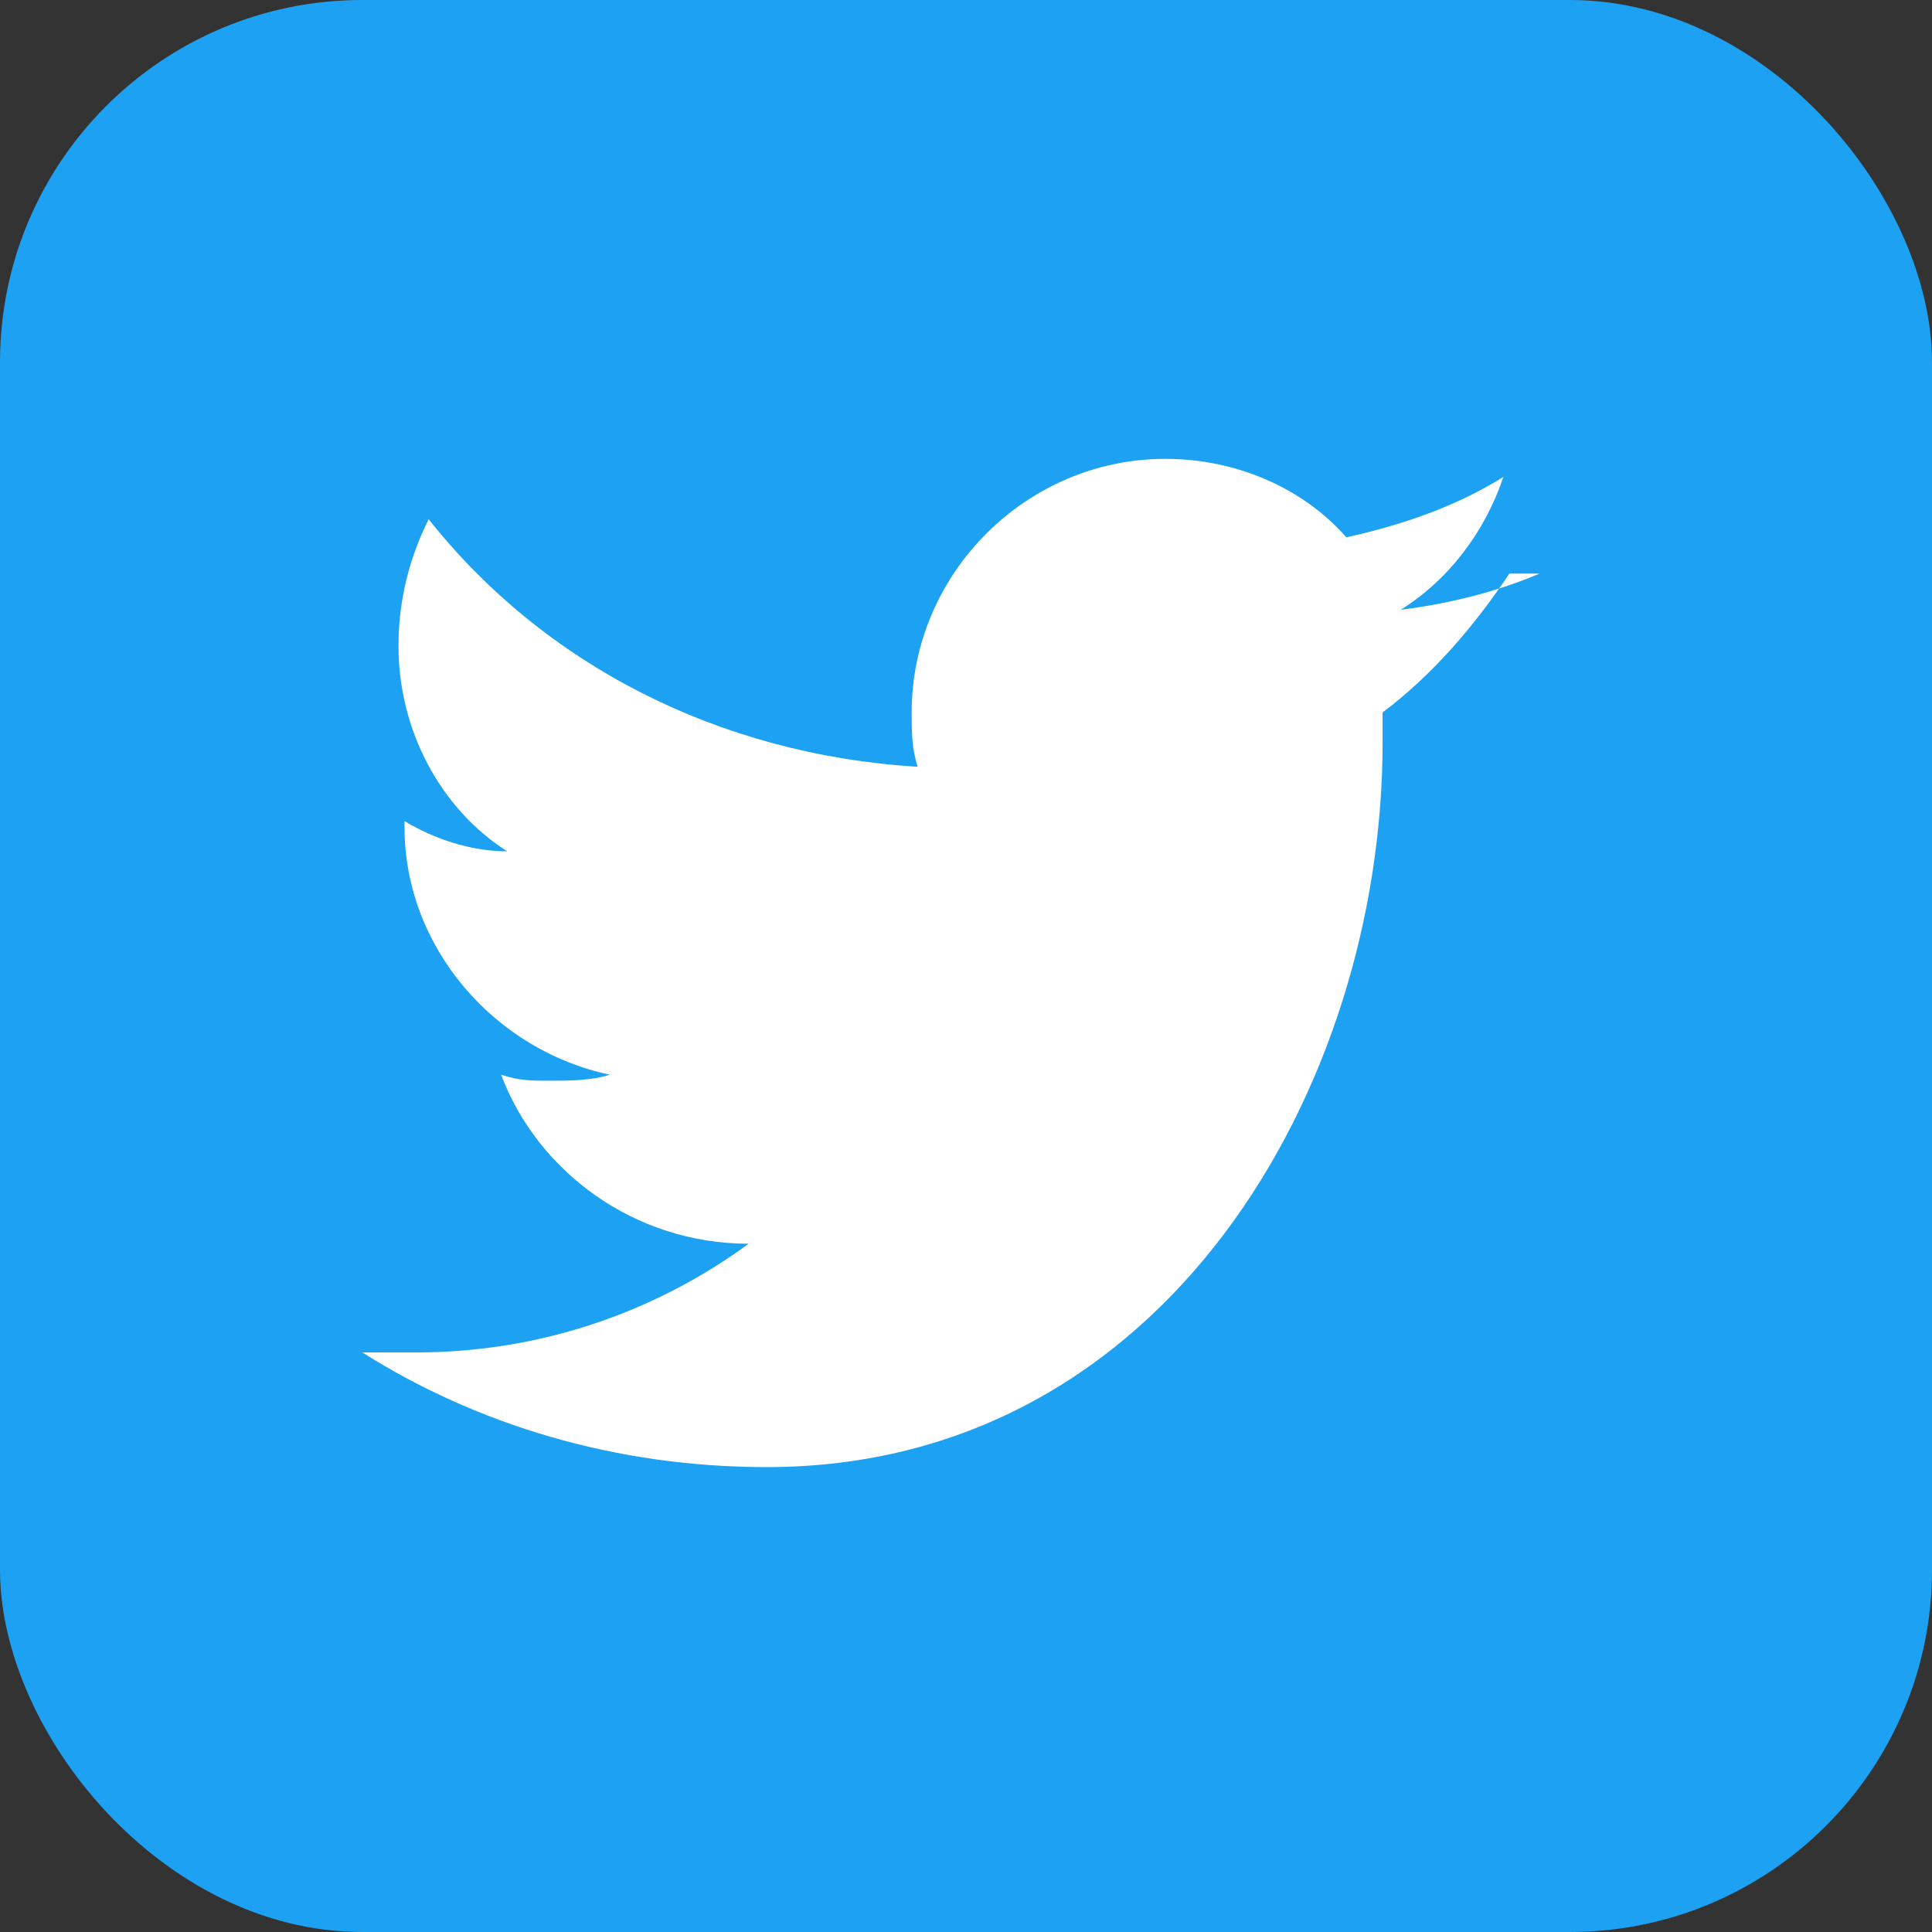 <svg width="32" height="32" viewBox="0 0 32 32" fill="none" xmlns="http://www.w3.org/2000/svg">
  <rect x="0" y="0" width="32" height="32" fill="#333333" stroke="none"/>
  <rect width="32" height="32" rx="6" fill="#1da1f2"/>
  <path d="M25.5 9.5C24.8 9.8 24 10 23.2 10.1C24 9.6 24.6 8.8 24.9 7.9C24.1 8.4 23.2 8.7 22.3 8.9C21.6 8.1 20.5 7.6 19.3 7.6C17 7.6 15.1 9.5 15.1 11.8C15.1 12.1 15.1 12.4 15.2 12.7C11.9 12.5 9 11 7.1 8.6C6.8 9.2 6.6 9.9 6.6 10.7C6.6 12.1 7.3 13.4 8.4 14.1C7.8 14.1 7.2 13.9 6.7 13.6V13.7C6.7 15.7 8.2 17.4 10.1 17.8C9.8 17.9 9.4 17.9 9.1 17.9C8.8 17.9 8.6 17.9 8.3 17.8C8.9 19.4 10.5 20.6 12.4 20.6C10.9 21.7 9 22.4 6.9 22.4C6.6 22.4 6.3 22.4 6 22.4C7.9 23.6 10.2 24.3 12.7 24.3C19.3 24.3 22.9 18 22.9 12.3V11.8C23.7 11.2 24.4 10.4 25 9.5H25.5Z" fill="white"/>
</svg>
